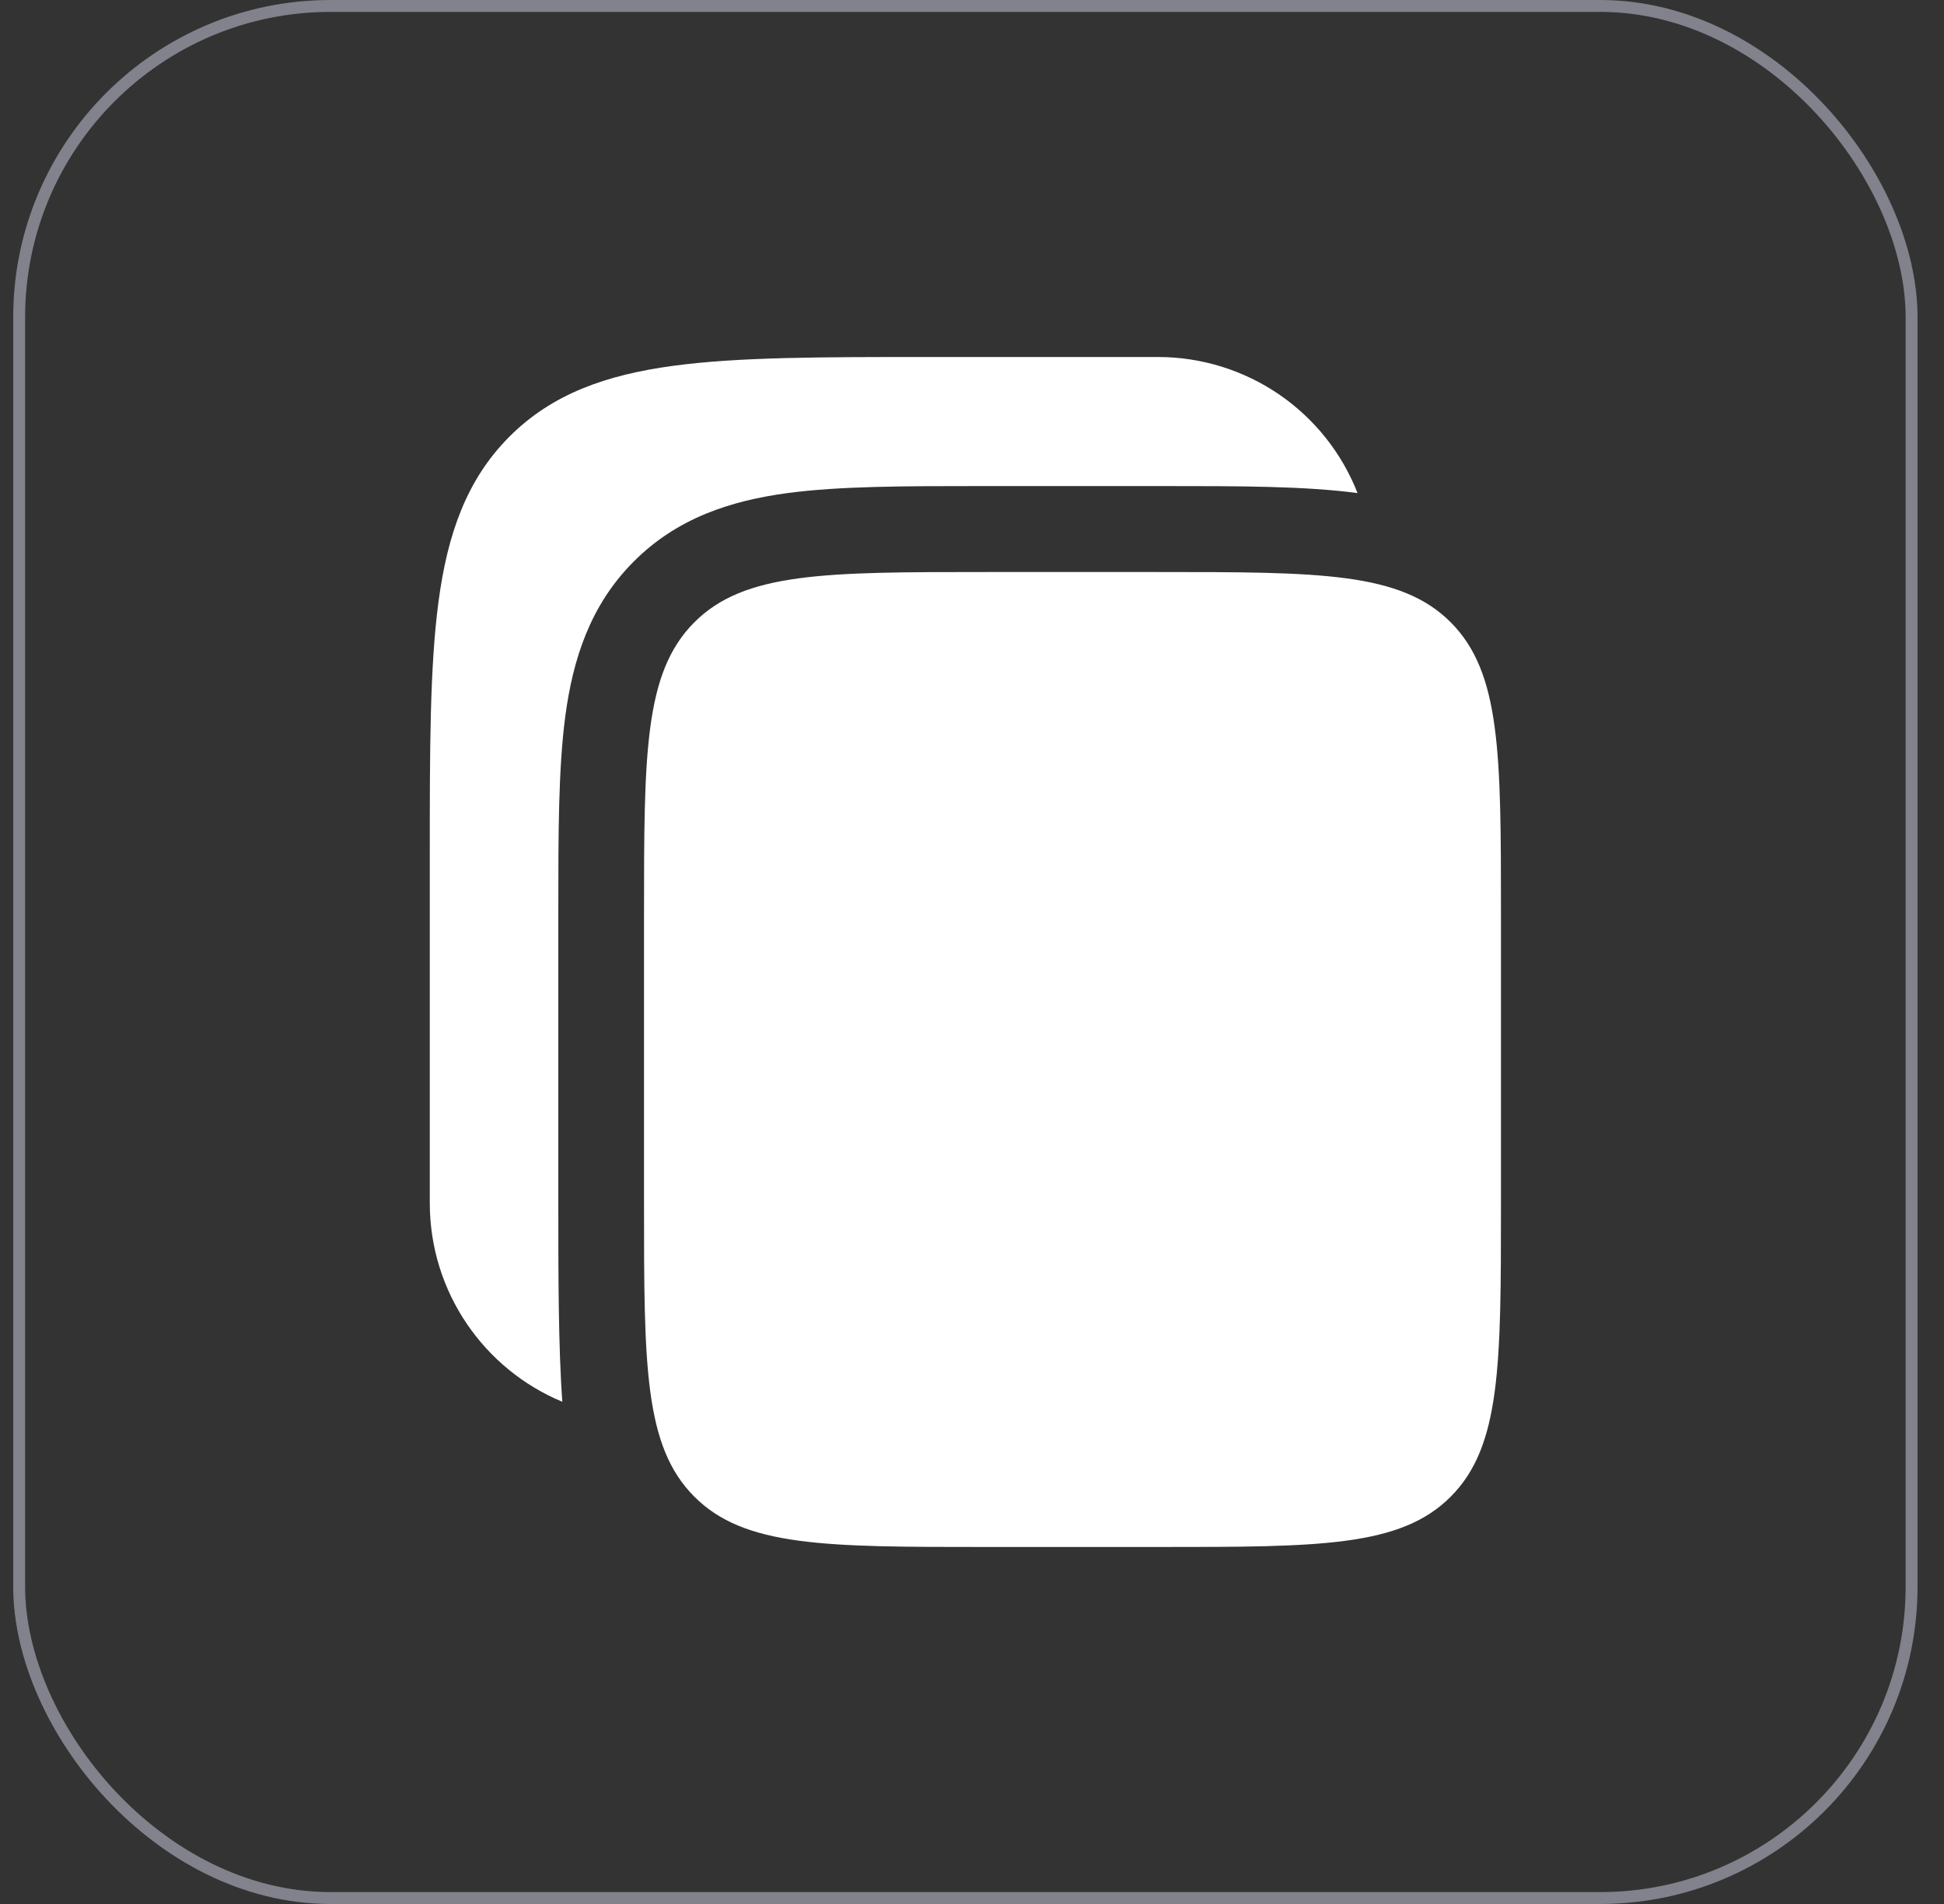 <svg width="49" height="48" viewBox="0 0 49 48" fill="none" xmlns="http://www.w3.org/2000/svg">
<rect x="0" y="0" width="49" height="48" fill="#333333" stroke="none"/>
<rect x="0.483" y="0.15" width="47.7" height="47.7" rx="7.85" stroke="#D1D2E5" stroke-opacity="0.5" stroke-width="0.3"/>
<path d="M29.193 9H23.352C20.706 9 18.609 9 16.97 9.222C15.281 9.45 13.914 9.93 12.837 11.011C11.759 12.093 11.28 13.466 11.054 15.161C10.833 16.808 10.833 18.912 10.833 21.569V30.326C10.833 32.587 12.213 34.526 14.174 35.339C14.073 33.974 14.073 32.061 14.073 30.468V22.953C14.073 21.032 14.073 19.374 14.25 18.048C14.441 16.626 14.87 15.264 15.971 14.159C17.072 13.053 18.429 12.623 19.845 12.431C21.165 12.254 22.815 12.254 24.731 12.254H29.336C31.25 12.254 32.897 12.254 34.218 12.431C33.822 11.42 33.131 10.552 32.235 9.94C31.338 9.329 30.279 9.001 29.193 9Z" fill="white"/>
<path d="M16.233 23.095C16.233 19.006 16.233 16.962 17.499 15.691C18.764 14.421 20.799 14.421 24.873 14.421H29.193C33.266 14.421 35.303 14.421 36.569 15.691C37.833 16.962 37.833 19.006 37.833 23.095V30.325C37.833 34.414 37.833 36.459 36.569 37.729C35.303 39 33.266 39 29.193 39H24.873C20.801 39 18.764 39 17.499 37.729C16.233 36.459 16.233 34.414 16.233 30.325V23.095Z" fill="white"/>
</svg>
